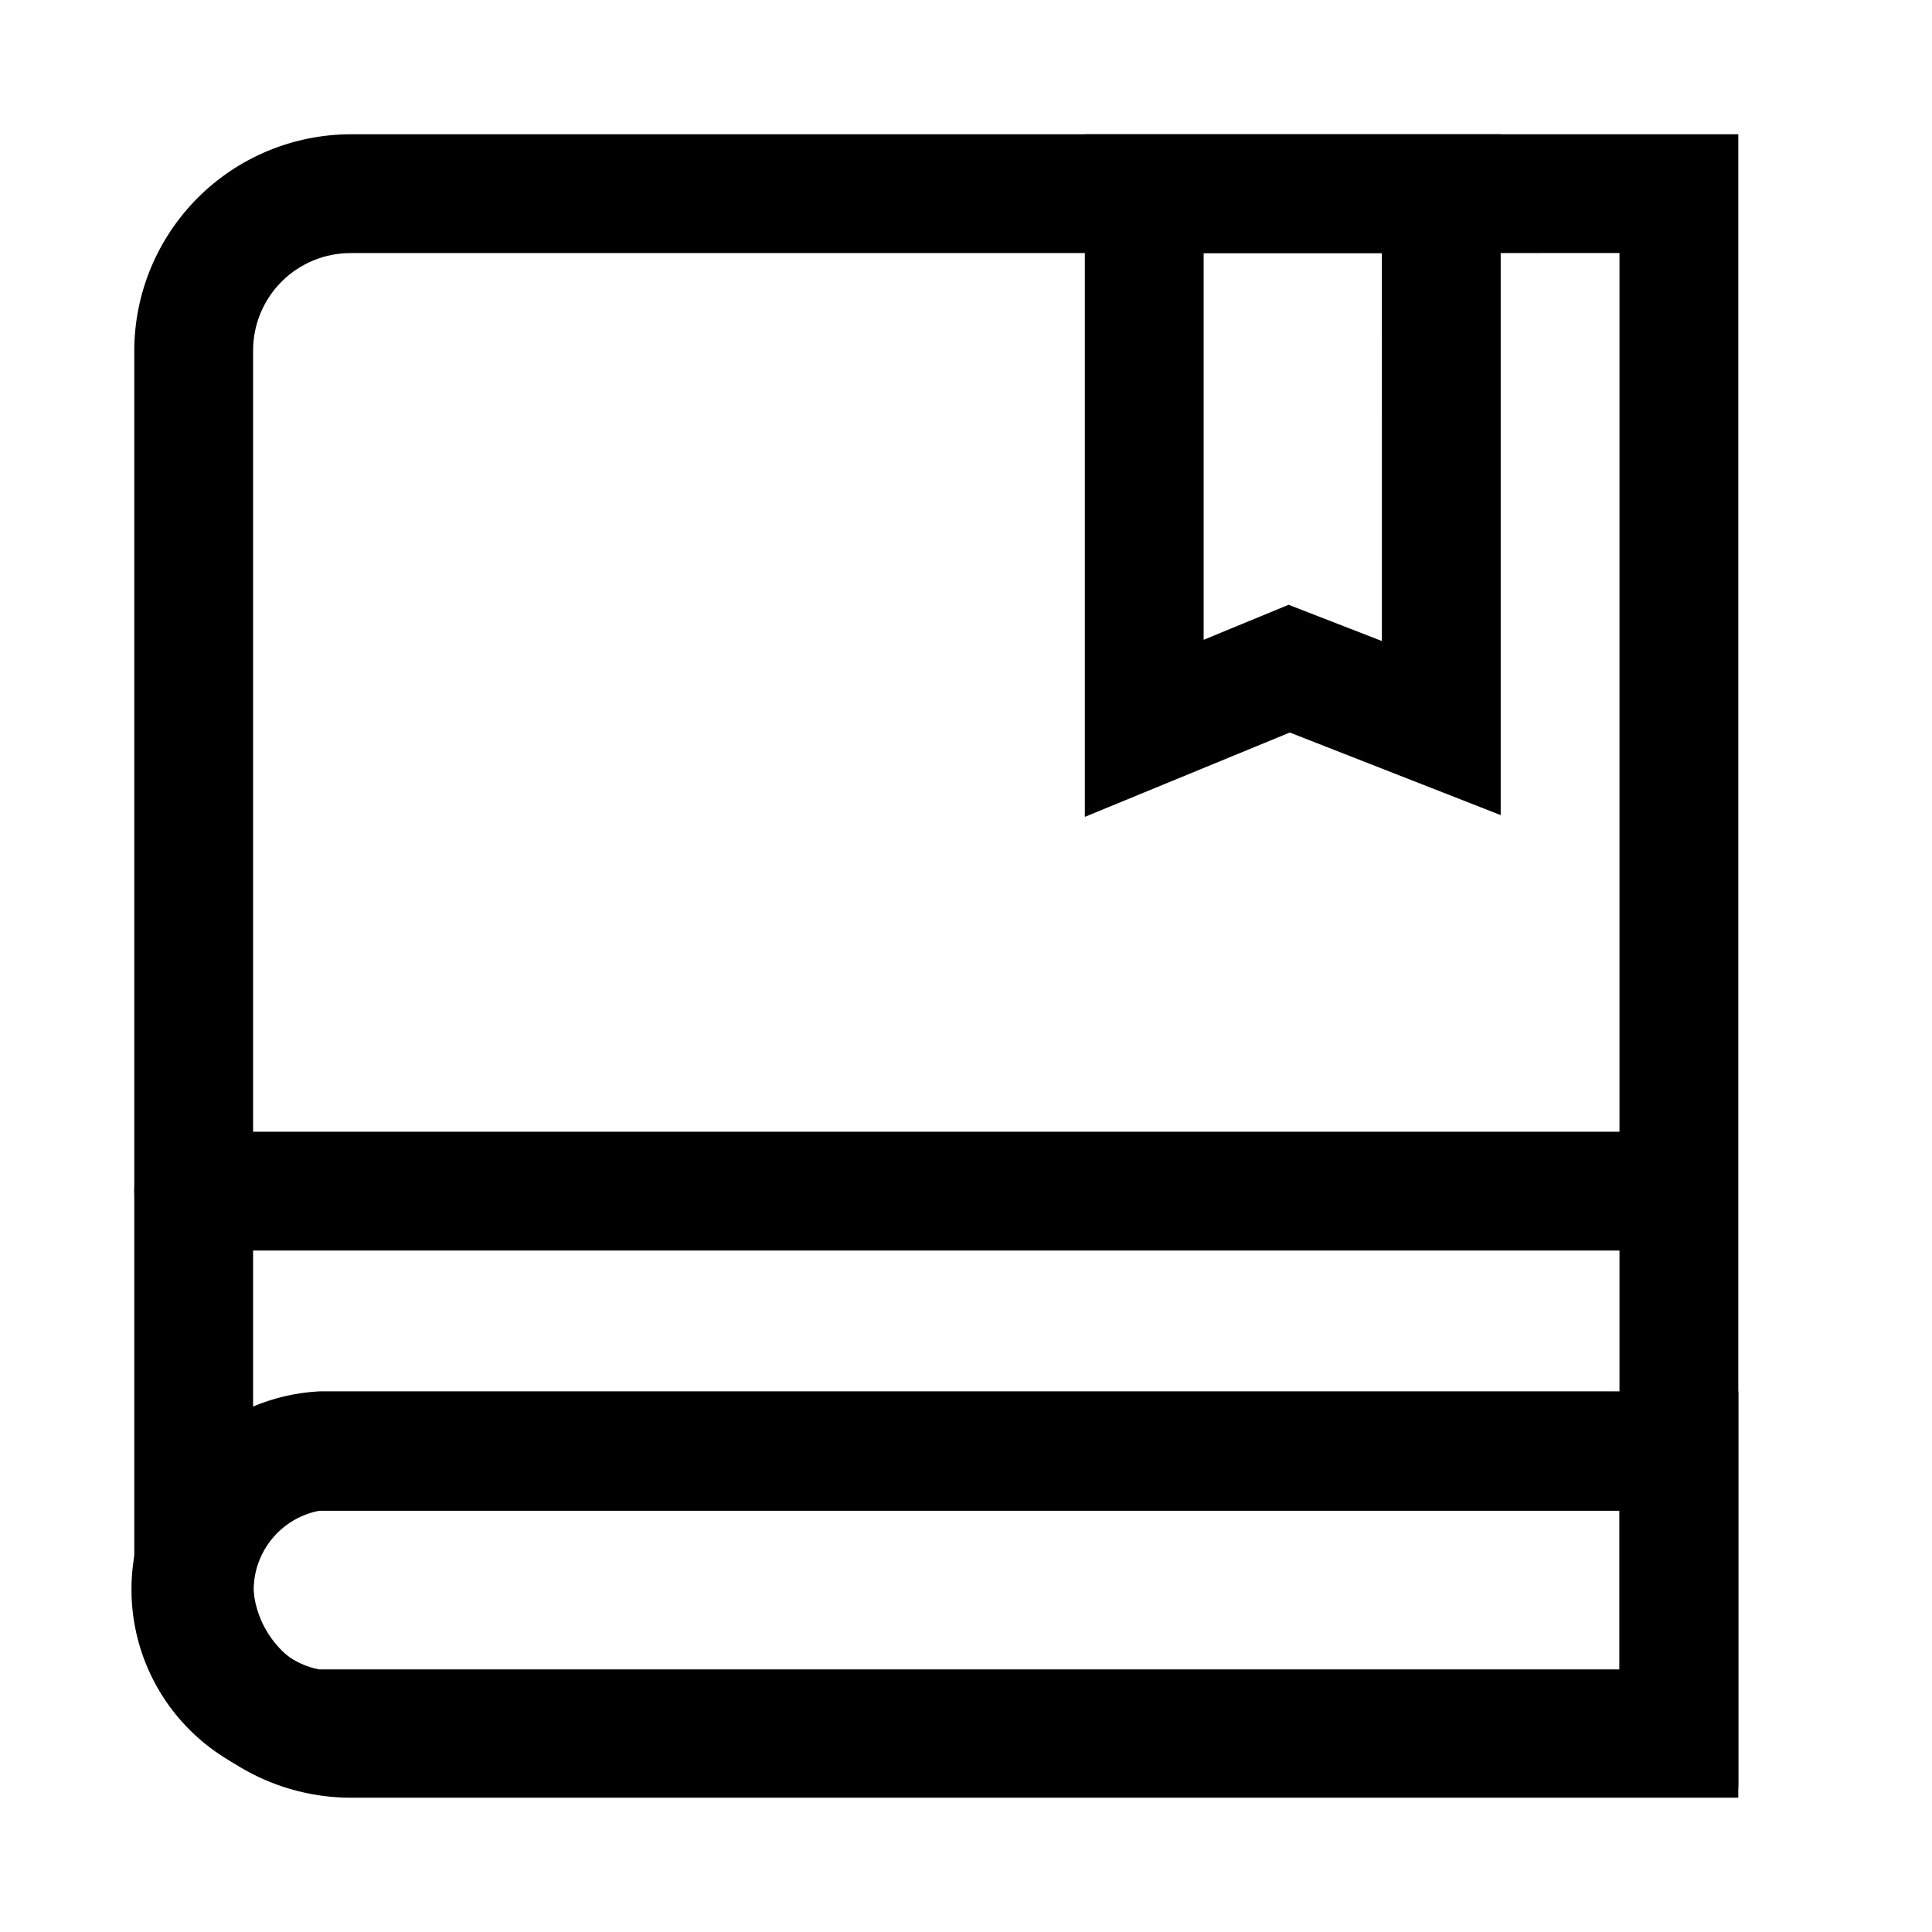 <?xml version="1.0" encoding="UTF-8"?>
<!-- The Best Svg Icon site in the world: iconSvg.co, Visit us! https://iconsvg.co -->
<svg fill="#000000" width="800px" height="800px" version="1.1" viewBox="144 144 512 512" xmlns="http://www.w3.org/2000/svg">
 <g>
  <path d="m604.67 620.41h-367.78c-15.188-0.039-29.738-6.09-40.477-16.828-10.738-10.742-16.789-25.293-16.832-40.48v-326.21c0.043-15.188 6.094-29.738 16.832-40.477 10.738-10.738 25.289-16.789 40.477-16.832h367.78zm-367.78-409.34c-6.848 0-13.414 2.719-18.258 7.562s-7.562 11.41-7.562 18.258v326.21c0 6.848 2.719 13.418 7.562 18.258 4.844 4.844 11.41 7.562 18.258 7.562h336.29v-377.86z"/>
  <path d="m604.67 617.74h-376.12c-18.078-0.988-34.371-11.207-43.137-27.047-8.766-15.844-8.766-35.078 0-50.918 8.766-15.84 25.059-26.059 43.137-27.047h376.12zm-376.12-73.367c-6.559 1.273-12.141 5.535-15.105 11.52-2.961 5.988-2.961 13.012 0 18.996 2.965 5.984 8.547 10.246 15.105 11.52h344.64v-42.035z"/>
  <path d="m431.49 360.48v-180.9h110.21v180.43l-55.891-21.883zm54.004-56.207 24.719 9.605-0.004-102.81h-47.23v102.49z"/>
  <path d="m579.8 475.41h-384.47c-5.625 0-10.82-3.004-13.633-7.875-2.812-4.871-2.812-10.871 0-15.742s8.008-7.871 13.633-7.871h384.47c5.625 0 10.82 3 13.633 7.871s2.812 10.871 0 15.742c-2.812 4.871-8.008 7.875-13.633 7.875z"/>
 </g>
</svg>